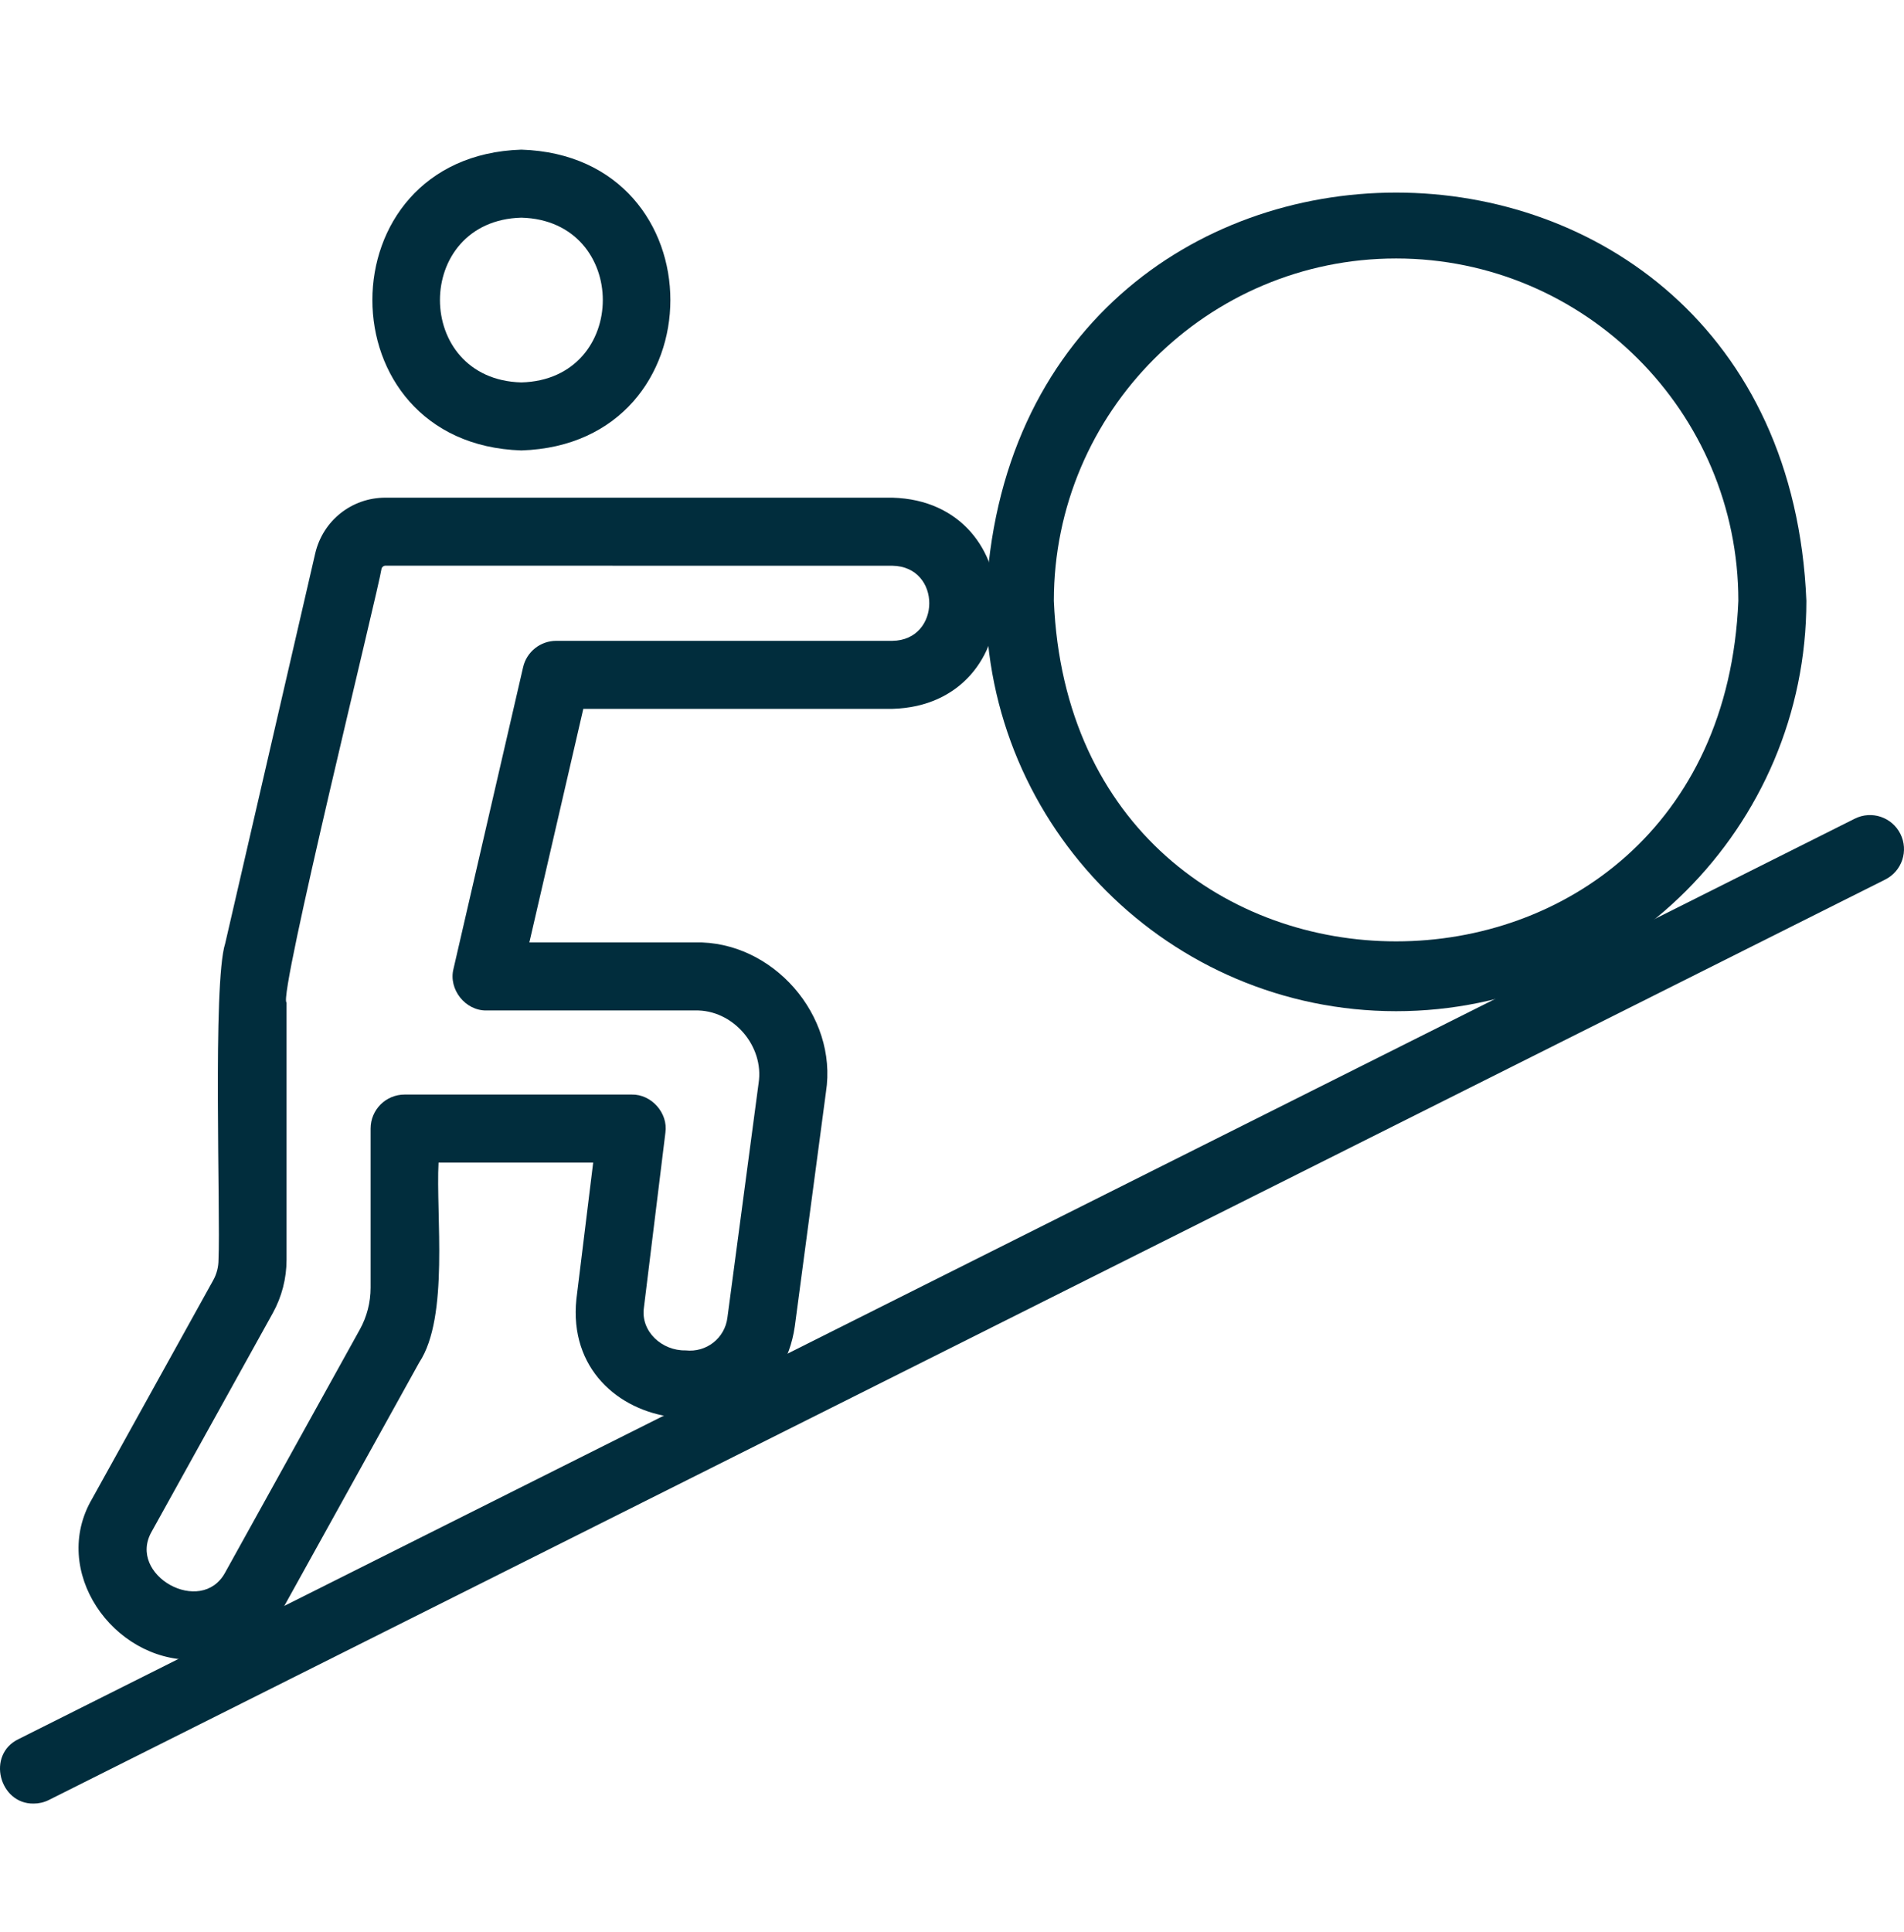<svg width="70" height="71" viewBox="0 0 70 71" fill="none" xmlns="http://www.w3.org/2000/svg">
<path d="M7.065 61.004C4.14 61.025 1.832 57.738 3.388 55.083L7.839 47.053C7.967 46.823 8.033 46.563 8.033 46.301C8.112 44.641 7.81 36.129 8.279 34.676L11.588 20.344C11.868 19.136 12.929 18.291 14.169 18.291H32.805C37.915 18.431 37.929 25.915 32.805 26.053H21.445L19.462 34.637H25.55C28.404 34.572 30.808 37.318 30.366 40.137L29.221 48.747C28.485 53.84 20.66 52.884 21.191 47.748L21.808 42.73H16.123C16.02 44.635 16.52 48.402 15.415 50.072L10.464 59.003C9.757 60.28 8.429 61.002 7.063 61.002L7.065 61.004ZM14.17 20.791C14.101 20.791 14.04 20.84 14.026 20.906C13.93 21.609 10.2 36.722 10.535 36.845V46.301C10.535 46.985 10.36 47.664 10.028 48.263L5.576 56.293C4.66 57.893 7.403 59.421 8.28 57.792L13.23 48.862C13.489 48.395 13.625 47.865 13.625 47.33V41.48C13.625 40.788 14.184 40.229 14.875 40.229H23.223C23.952 40.213 24.569 40.911 24.463 41.632L23.674 48.053C23.544 48.944 24.348 49.652 25.206 49.632C25.968 49.717 26.649 49.184 26.743 48.429L27.89 39.808C28.101 38.44 26.941 37.1 25.552 37.138H17.892C17.112 37.158 16.479 36.36 16.673 35.606L19.232 24.522C19.362 23.954 19.869 23.553 20.451 23.553H32.807C34.607 23.532 34.627 20.821 32.807 20.793L14.17 20.791Z" fill="#012D3D"/>
<path d="M19.168 16.555C11.864 16.323 11.865 5.731 19.168 5.5C26.474 5.733 26.471 16.324 19.168 16.555ZM19.168 8C15.177 8.105 15.177 13.95 19.168 14.055C23.16 13.95 23.16 8.105 19.168 8Z" fill="#012D3D"/>
<path d="M1.24 66.288C-0.024 66.312 -0.507 64.491 0.679 63.92L68.189 30.09C68.808 29.779 69.559 30.032 69.867 30.648C70.177 31.266 69.927 32.017 69.311 32.326L1.799 66.155C1.619 66.245 1.428 66.288 1.24 66.288Z" fill="#012D3D"/>
<path d="M51.327 37.165C43.011 37.165 36.245 30.399 36.245 22.083C37.074 2.073 65.586 2.08 66.411 22.083C66.411 30.399 59.644 37.165 51.327 37.165ZM51.327 9.5C44.389 9.5 38.745 15.144 38.745 22.081C39.437 38.774 63.222 38.769 63.91 22.081C63.91 15.144 58.265 9.5 51.327 9.5Z" fill="#012D3D"/>
</svg>
